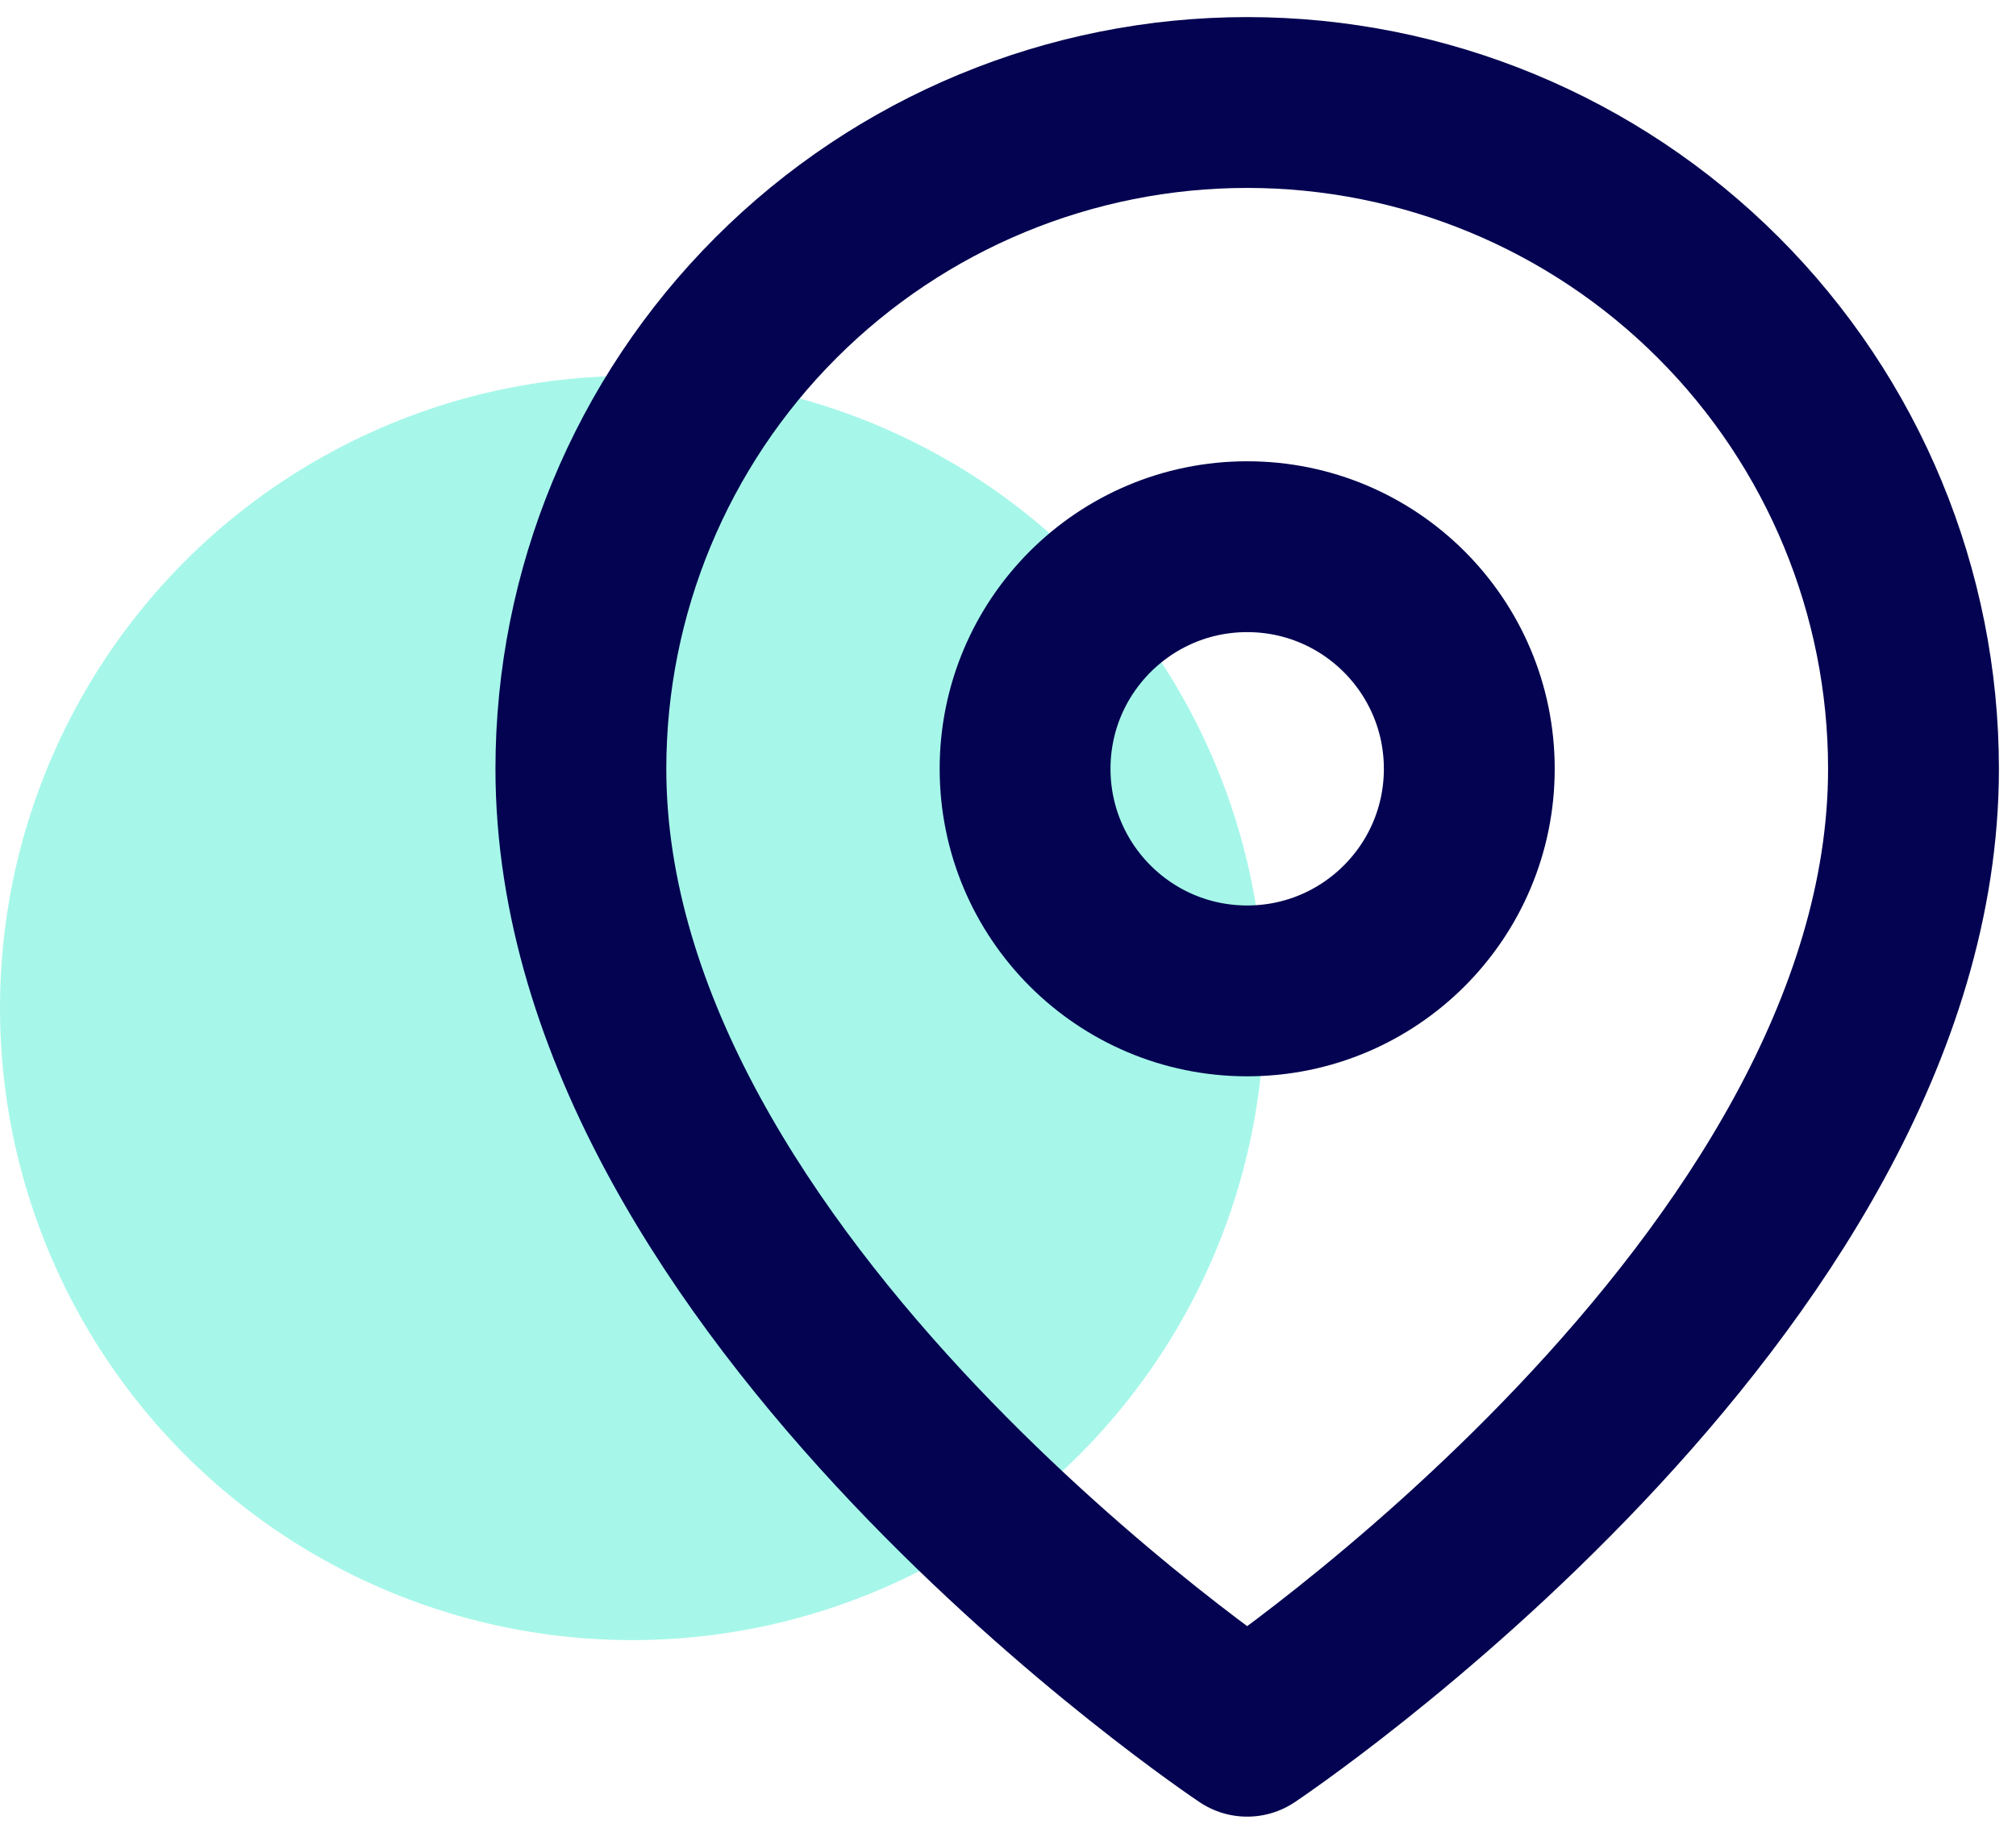 <svg width="59" height="54" viewBox="0 0 59 54" fill="none" xmlns="http://www.w3.org/2000/svg">
<g id="Group 535">
<g id="Group 470">
<circle id="Ellipse 27" cx="18.5" cy="29.5" r="18.5" fill="#A6F7E9"/>
</g>
<g id="Vector">
<path d="M56 22.5C56 37.667 36.5 50.667 36.5 50.667C36.5 50.667 17 37.667 17 22.5C17 17.328 19.055 12.368 22.711 8.711C26.368 5.054 31.328 3 36.5 3C41.672 3 46.632 5.054 50.289 8.711C53.946 12.368 56 17.328 56 22.5Z" stroke="#030351" stroke-width="5" stroke-linecap="round" stroke-linejoin="round"/>
<path d="M36.5 29C40.09 29 43 26.09 43 22.5C43 18.91 40.09 16 36.5 16C32.91 16 30 18.91 30 22.5C30 26.09 32.91 29 36.5 29Z" stroke="#030351" stroke-width="5" stroke-linecap="round" stroke-linejoin="round"/>
</g>
</g>
</svg>
